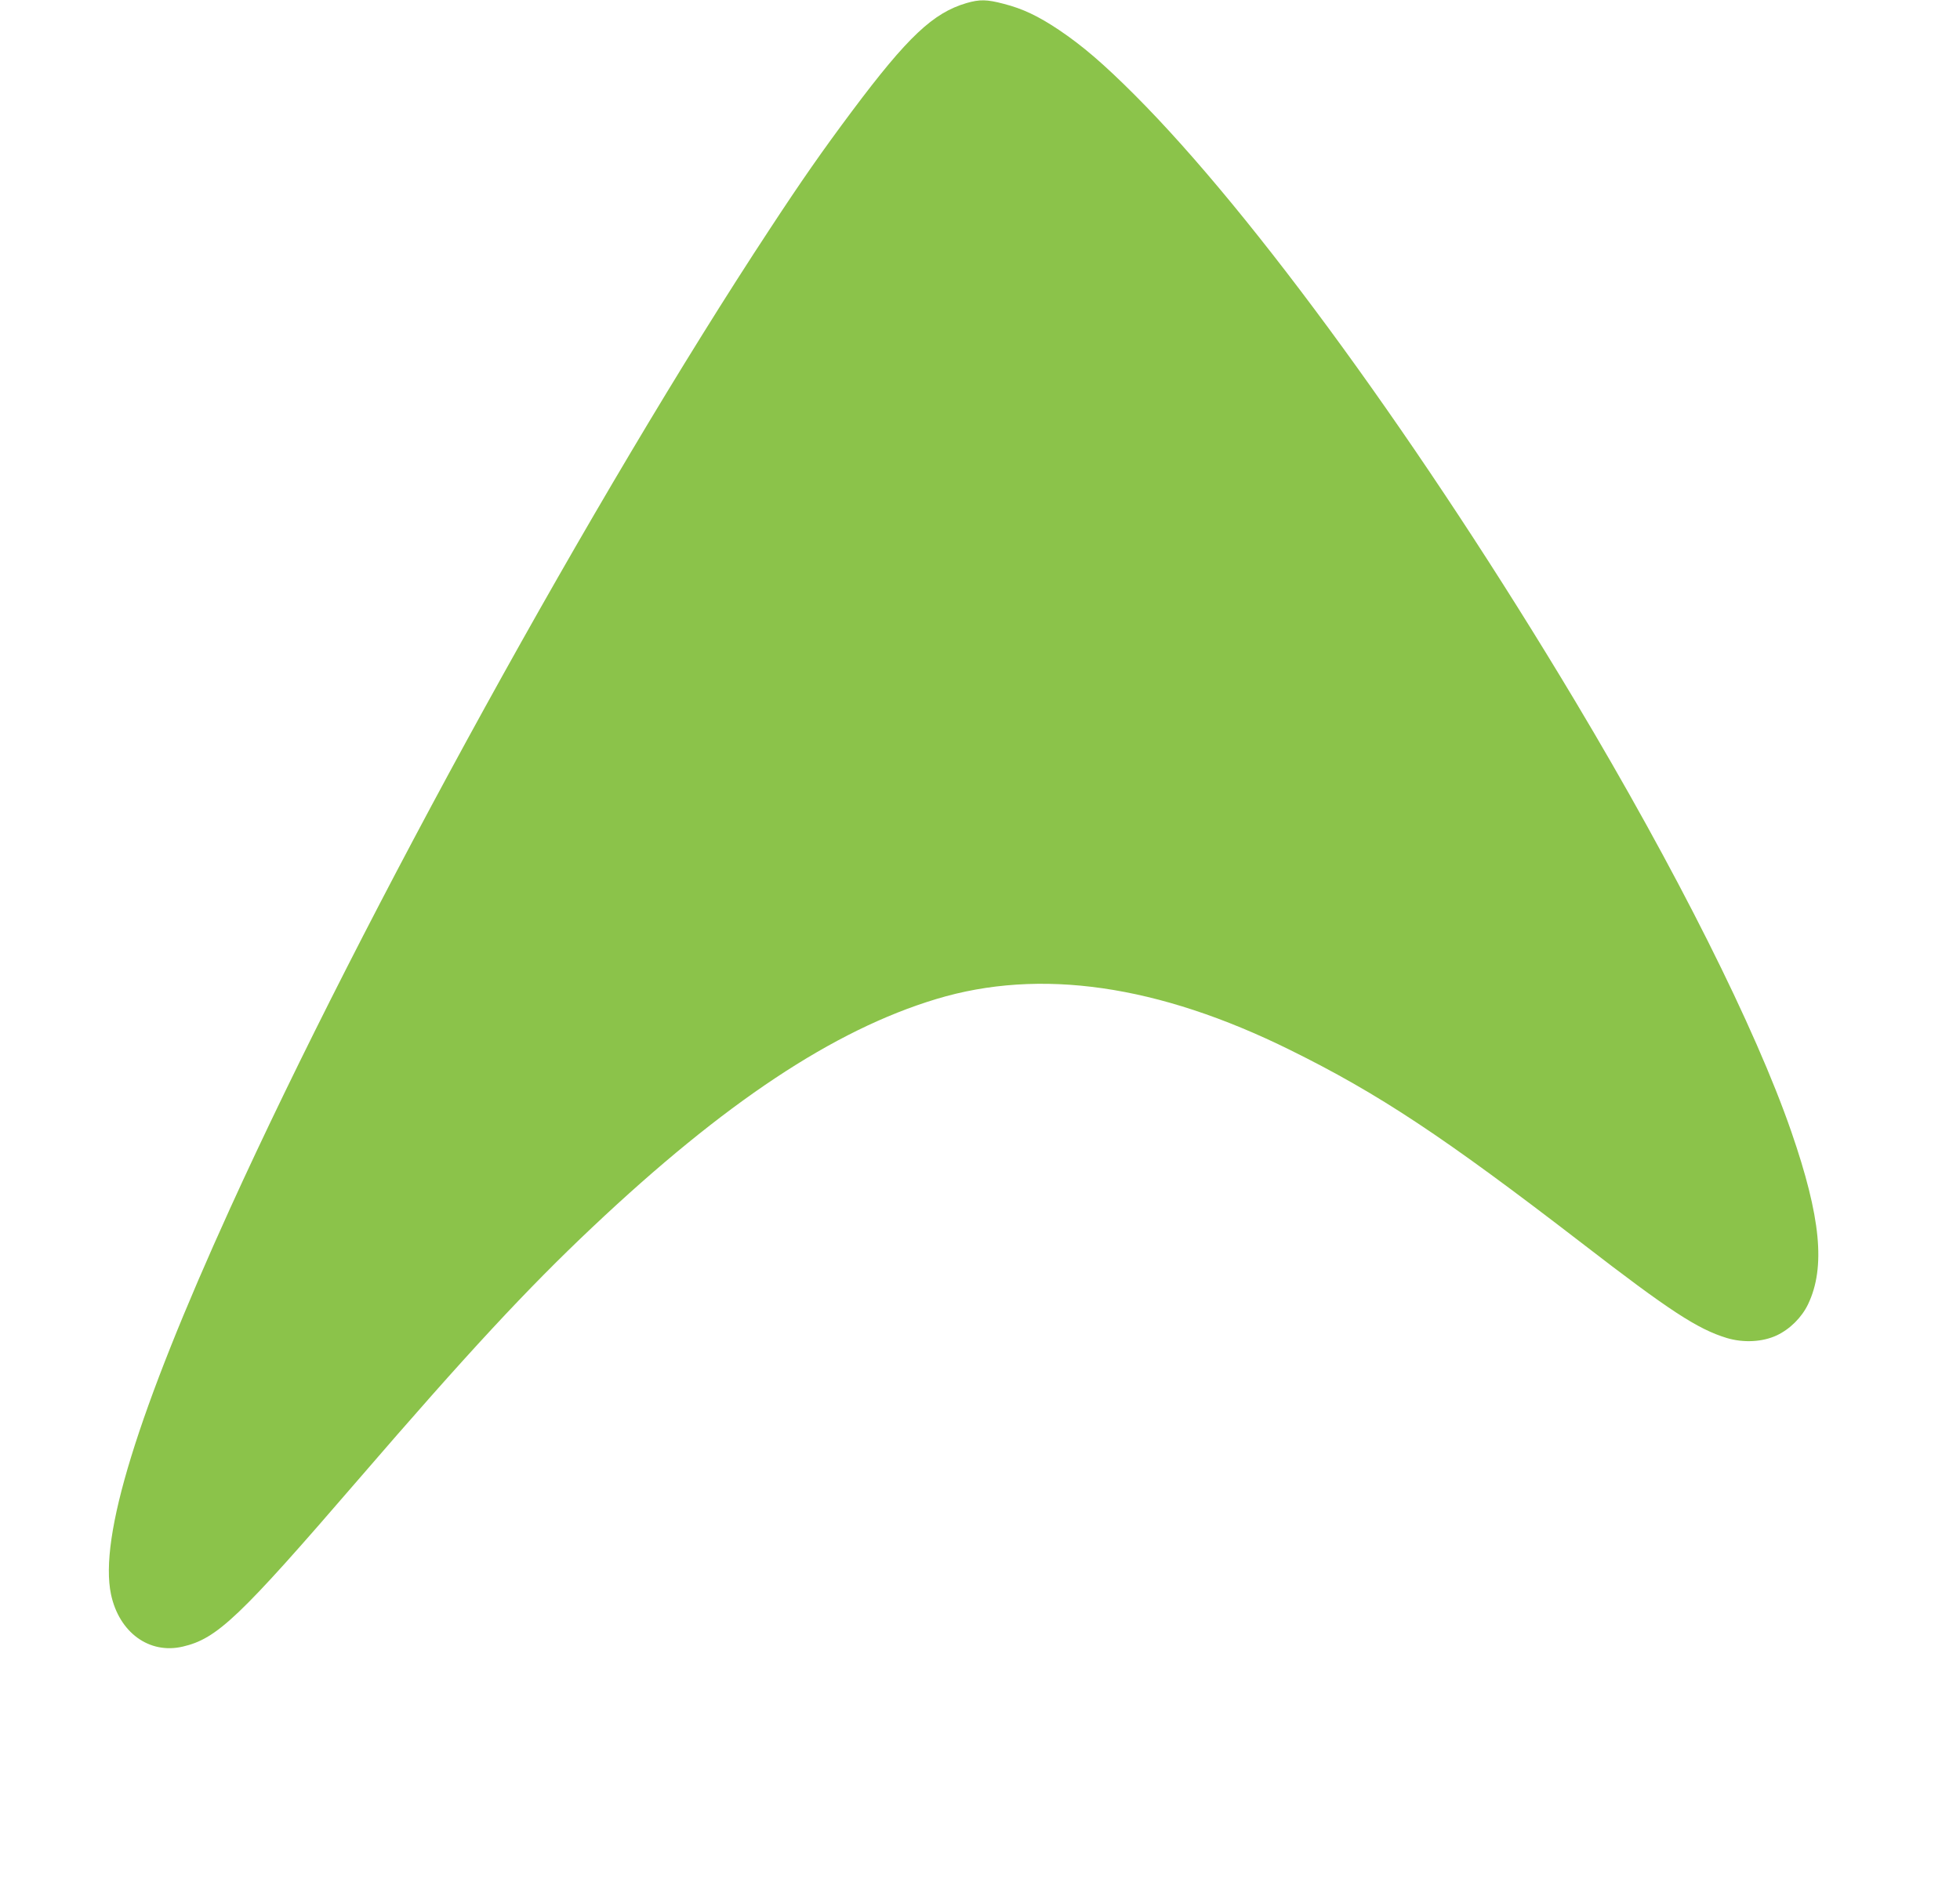 <?xml version="1.0" standalone="no"?>
<!DOCTYPE svg PUBLIC "-//W3C//DTD SVG 20010904//EN"
 "http://www.w3.org/TR/2001/REC-SVG-20010904/DTD/svg10.dtd">
<svg version="1.0" xmlns="http://www.w3.org/2000/svg"
 width="1280pt" height="1234pt" viewBox="0 0 1280 1234"
 preserveAspectRatio="xMidYMid meet">
<g transform="translate(0,1234) scale(0.1,-0.1)"
fill="#8bc34a" stroke="none">
<path d="M6312 12320 c-218 -64 -384 -220 -747 -705 -195 -261 -329 -453 -537
-770 -1141 -1734 -2651 -4476 -3526 -6400 -604 -1329 -856 -2146 -777 -2520
53 -248 249 -392 468 -341 225 52 369 189 1146 1090 716 830 1103 1247 1529
1649 863 815 1577 1289 2246 1491 677 205 1449 94 2312 -333 579 -286 1003
-567 1904 -1261 575 -444 757 -562 947 -620 110 -33 234 -26 326 17 87 41 164
118 205 204 115 241 83 569 -109 1125 -235 680 -752 1710 -1412 2814 -994
1661 -2097 3180 -2877 3960 -202 202 -339 320 -495 425 -135 90 -235 138 -360
170 -110 29 -156 30 -243 5z"/>
</g>
</svg>
